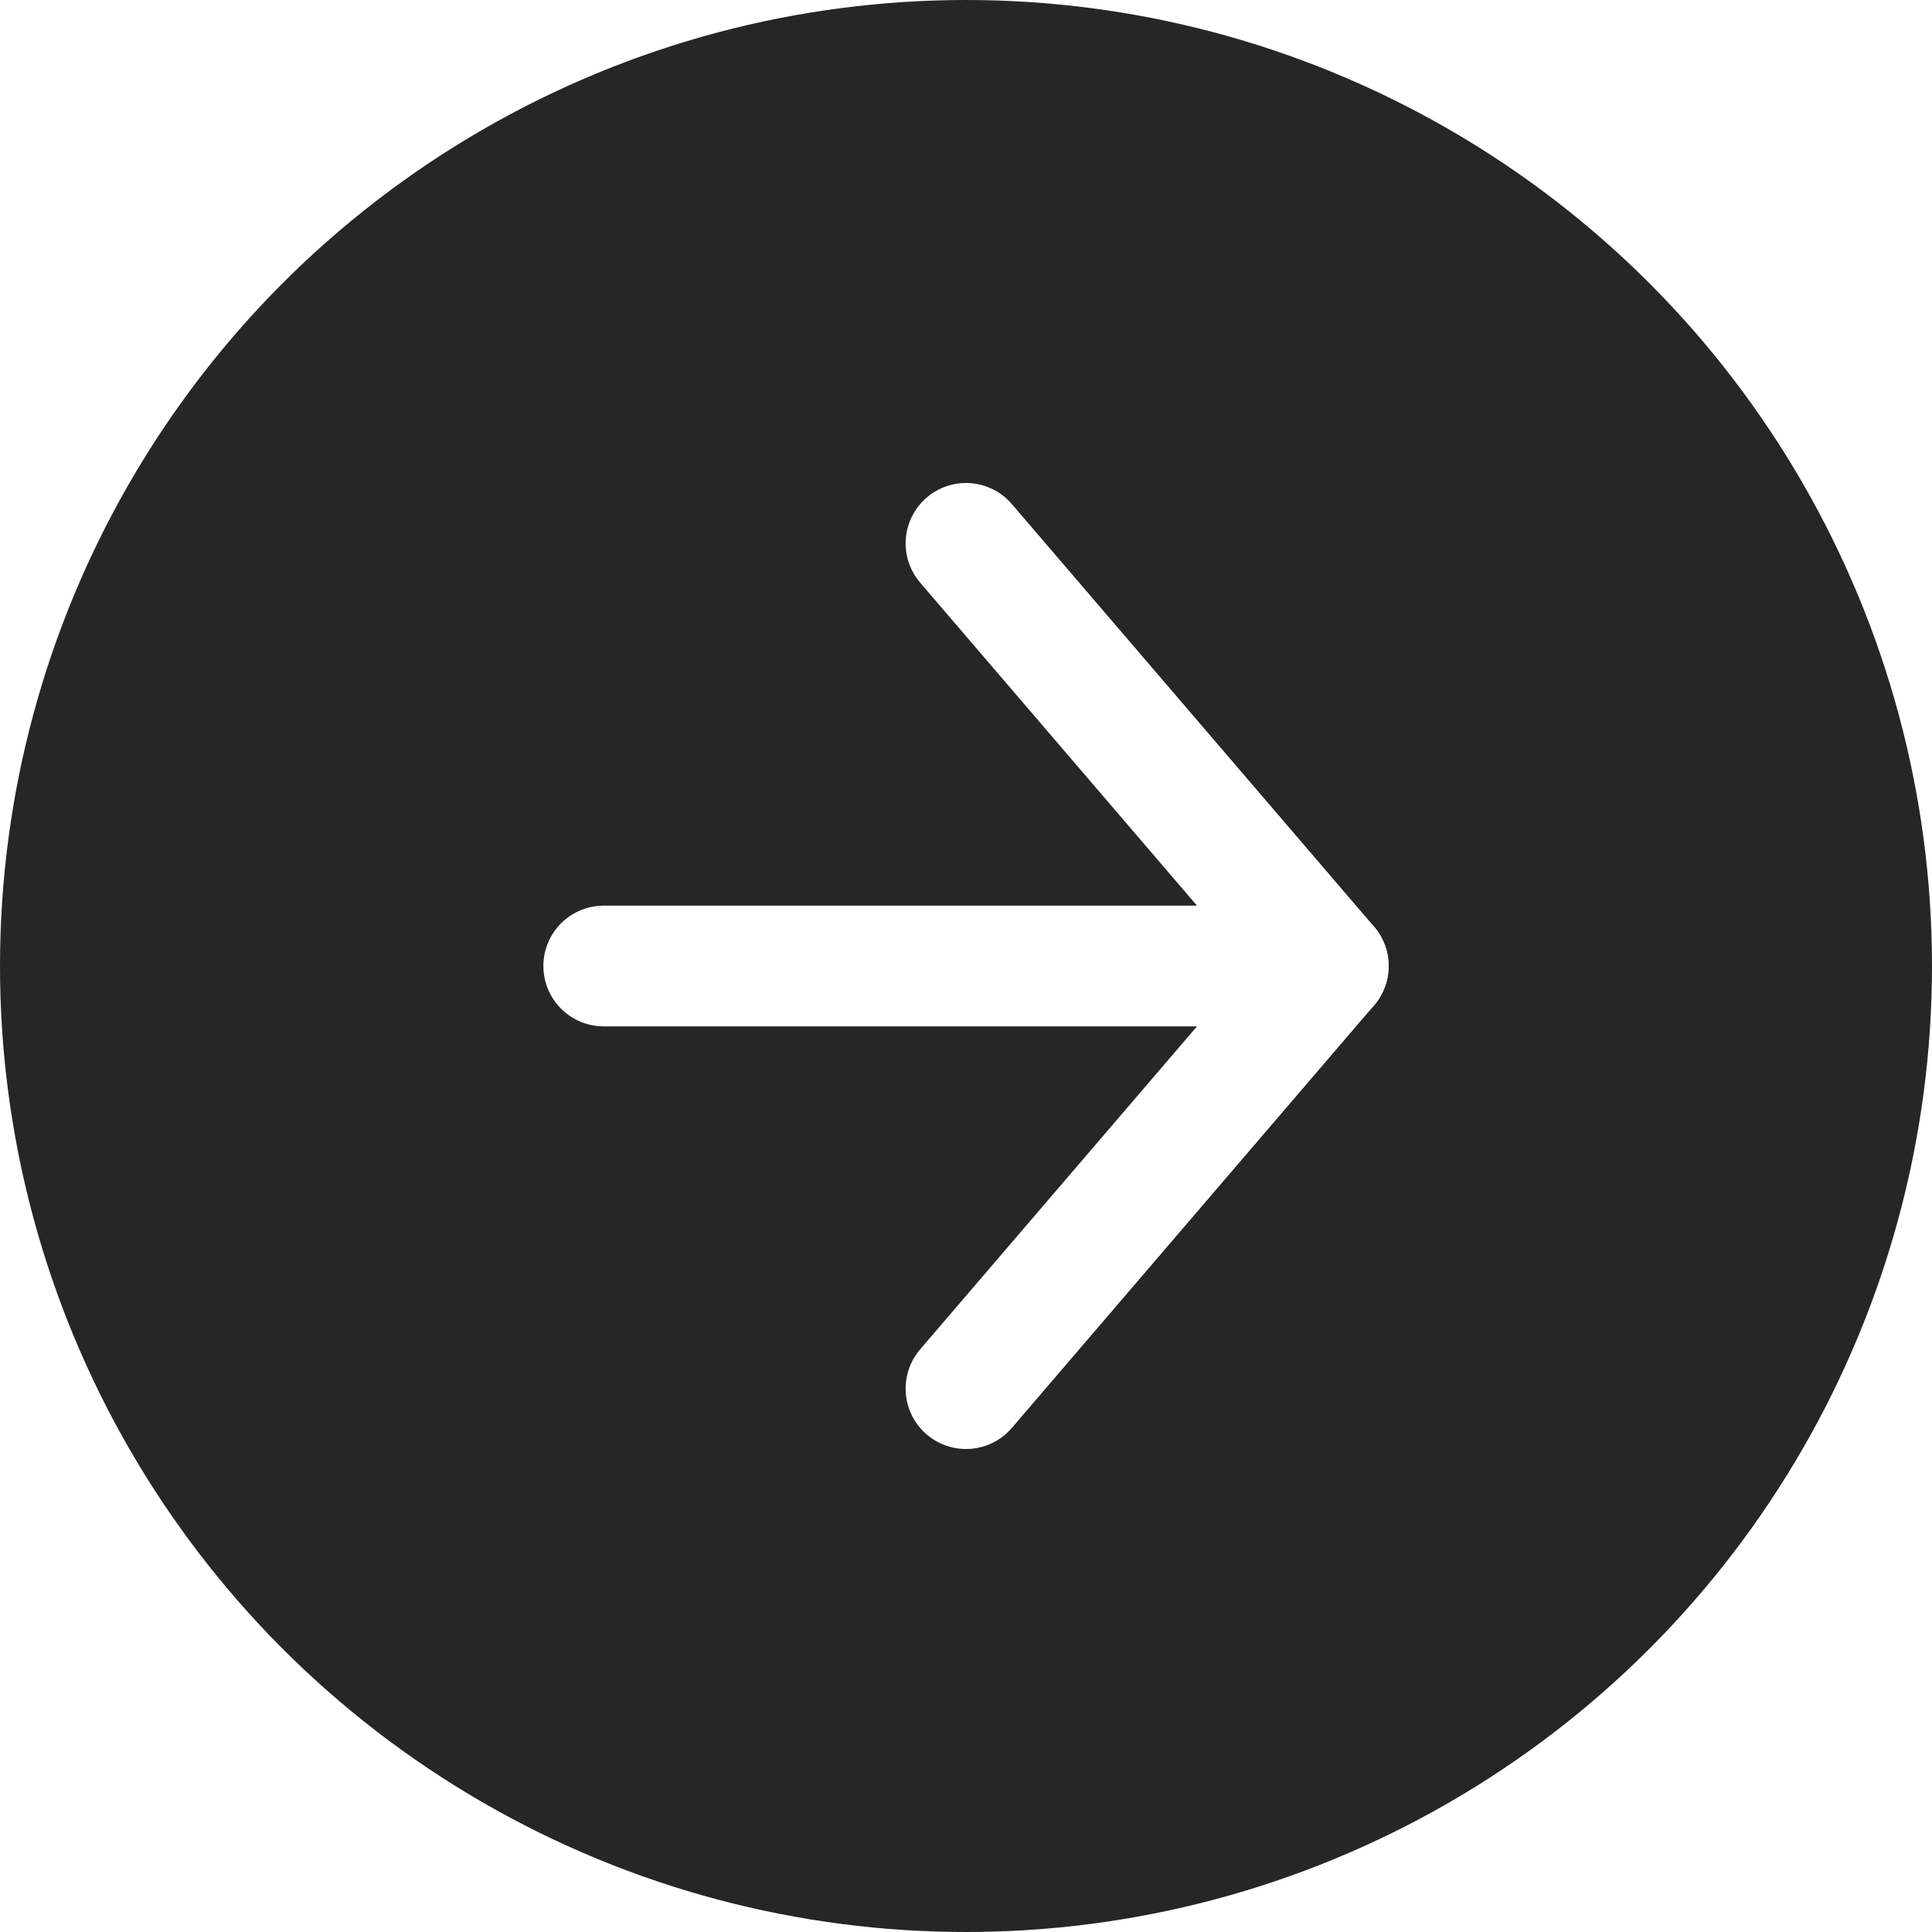 <?xml version="1.0" encoding="UTF-8"?>
<svg width="16px" height="16px" viewBox="0 0 16 16" version="1.1" xmlns="http://www.w3.org/2000/svg" xmlns:xlink="http://www.w3.org/1999/xlink">
    <title>buttons/arrow go 16px</title>
    <defs>
        <filter id="filter-1">
            <feColorMatrix in="SourceGraphic" type="matrix" values="0 0 0 0 1 0 0 0 0 1 0 0 0 0 1 0 0 0 1 0"></feColorMatrix>
        </filter>
    </defs>
    <g id="/buttons/arrow-go-16px" stroke="none" stroke-width="1" fill="none" fill-rule="evenodd">
        <circle id="Oval" fill="#262626" cx="8" cy="8" r="8"></circle>
        <g filter="url(#filter-1)" id="Group" stroke-linecap="round">
            <g transform="translate(5, 4.5)">
                <line x1="0" y1="3.5" x2="6" y2="3.5" id="Path-14" stroke="#FFFFFF"></line>
                <polyline id="Path-15" stroke="#FFFFFF" stroke-linejoin="round" points="3 0 6 3.5 3 7"></polyline>
            </g>
        </g>
    </g>
</svg>
